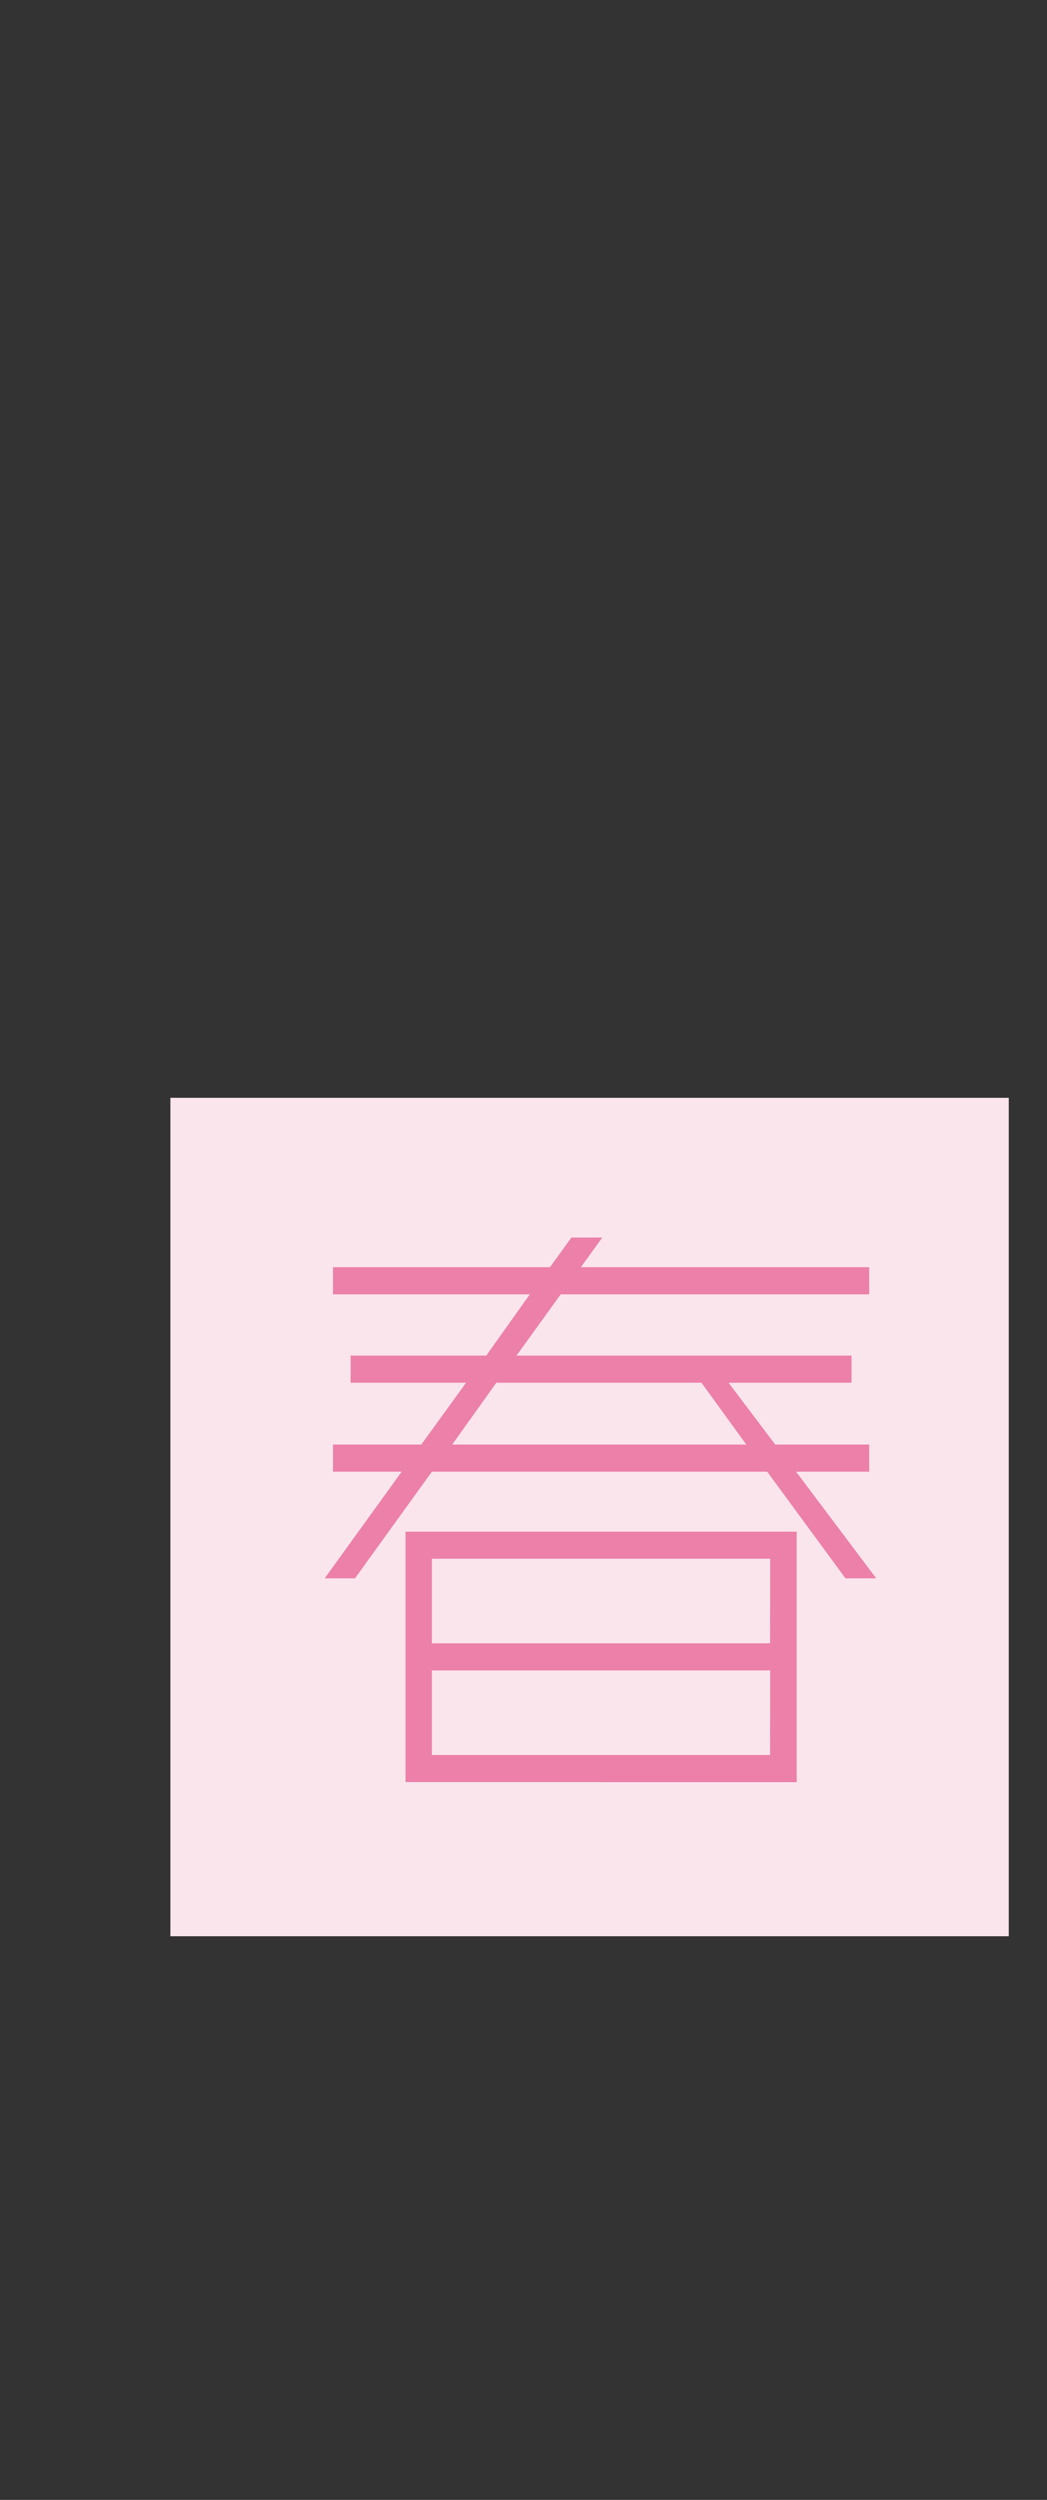 <svg xmlns="http://www.w3.org/2000/svg" viewBox="0 0 341.81 816.07"><rect x="0" y="0" width="341.81" height="816.07" fill="#333333" stroke="none"/><defs><style>.cls-1{fill:#fff;}.cls-2,.cls-3{fill:#ec80a8;}.cls-2{fill-opacity:0.2;}</style></defs><g id="レイヤー_1" data-name="レイヤー 1"><rect class="cls-1" x="55.63" y="358.38" width="273.69" height="273.69"/><rect class="cls-2" x="55.63" y="358.38" width="273.69" height="273.69"/><path class="cls-3" d="M276,515.23l-25.54-34.81H141L115.9,515.23H106l25.13-34.81H108.7v-8.86h28.84l14.62-20.18H114.47v-8.86h44.28l14.22-20H108.7v-8.86h70.85l7-9.68h10.09l-7,9.68h94.12v8.86H183.06l-14.43,20H278v8.86H237.85l15.23,20.18h30.69v8.86H259.89l26.16,34.81ZM132.39,581.76V500h127.7v81.77Zm119.05-72.92H141v27.6h110.4Zm0,36.46H141v27.6h110.4ZM229,451.38H162.05l-14.42,20.18h96Z"/></g></svg>